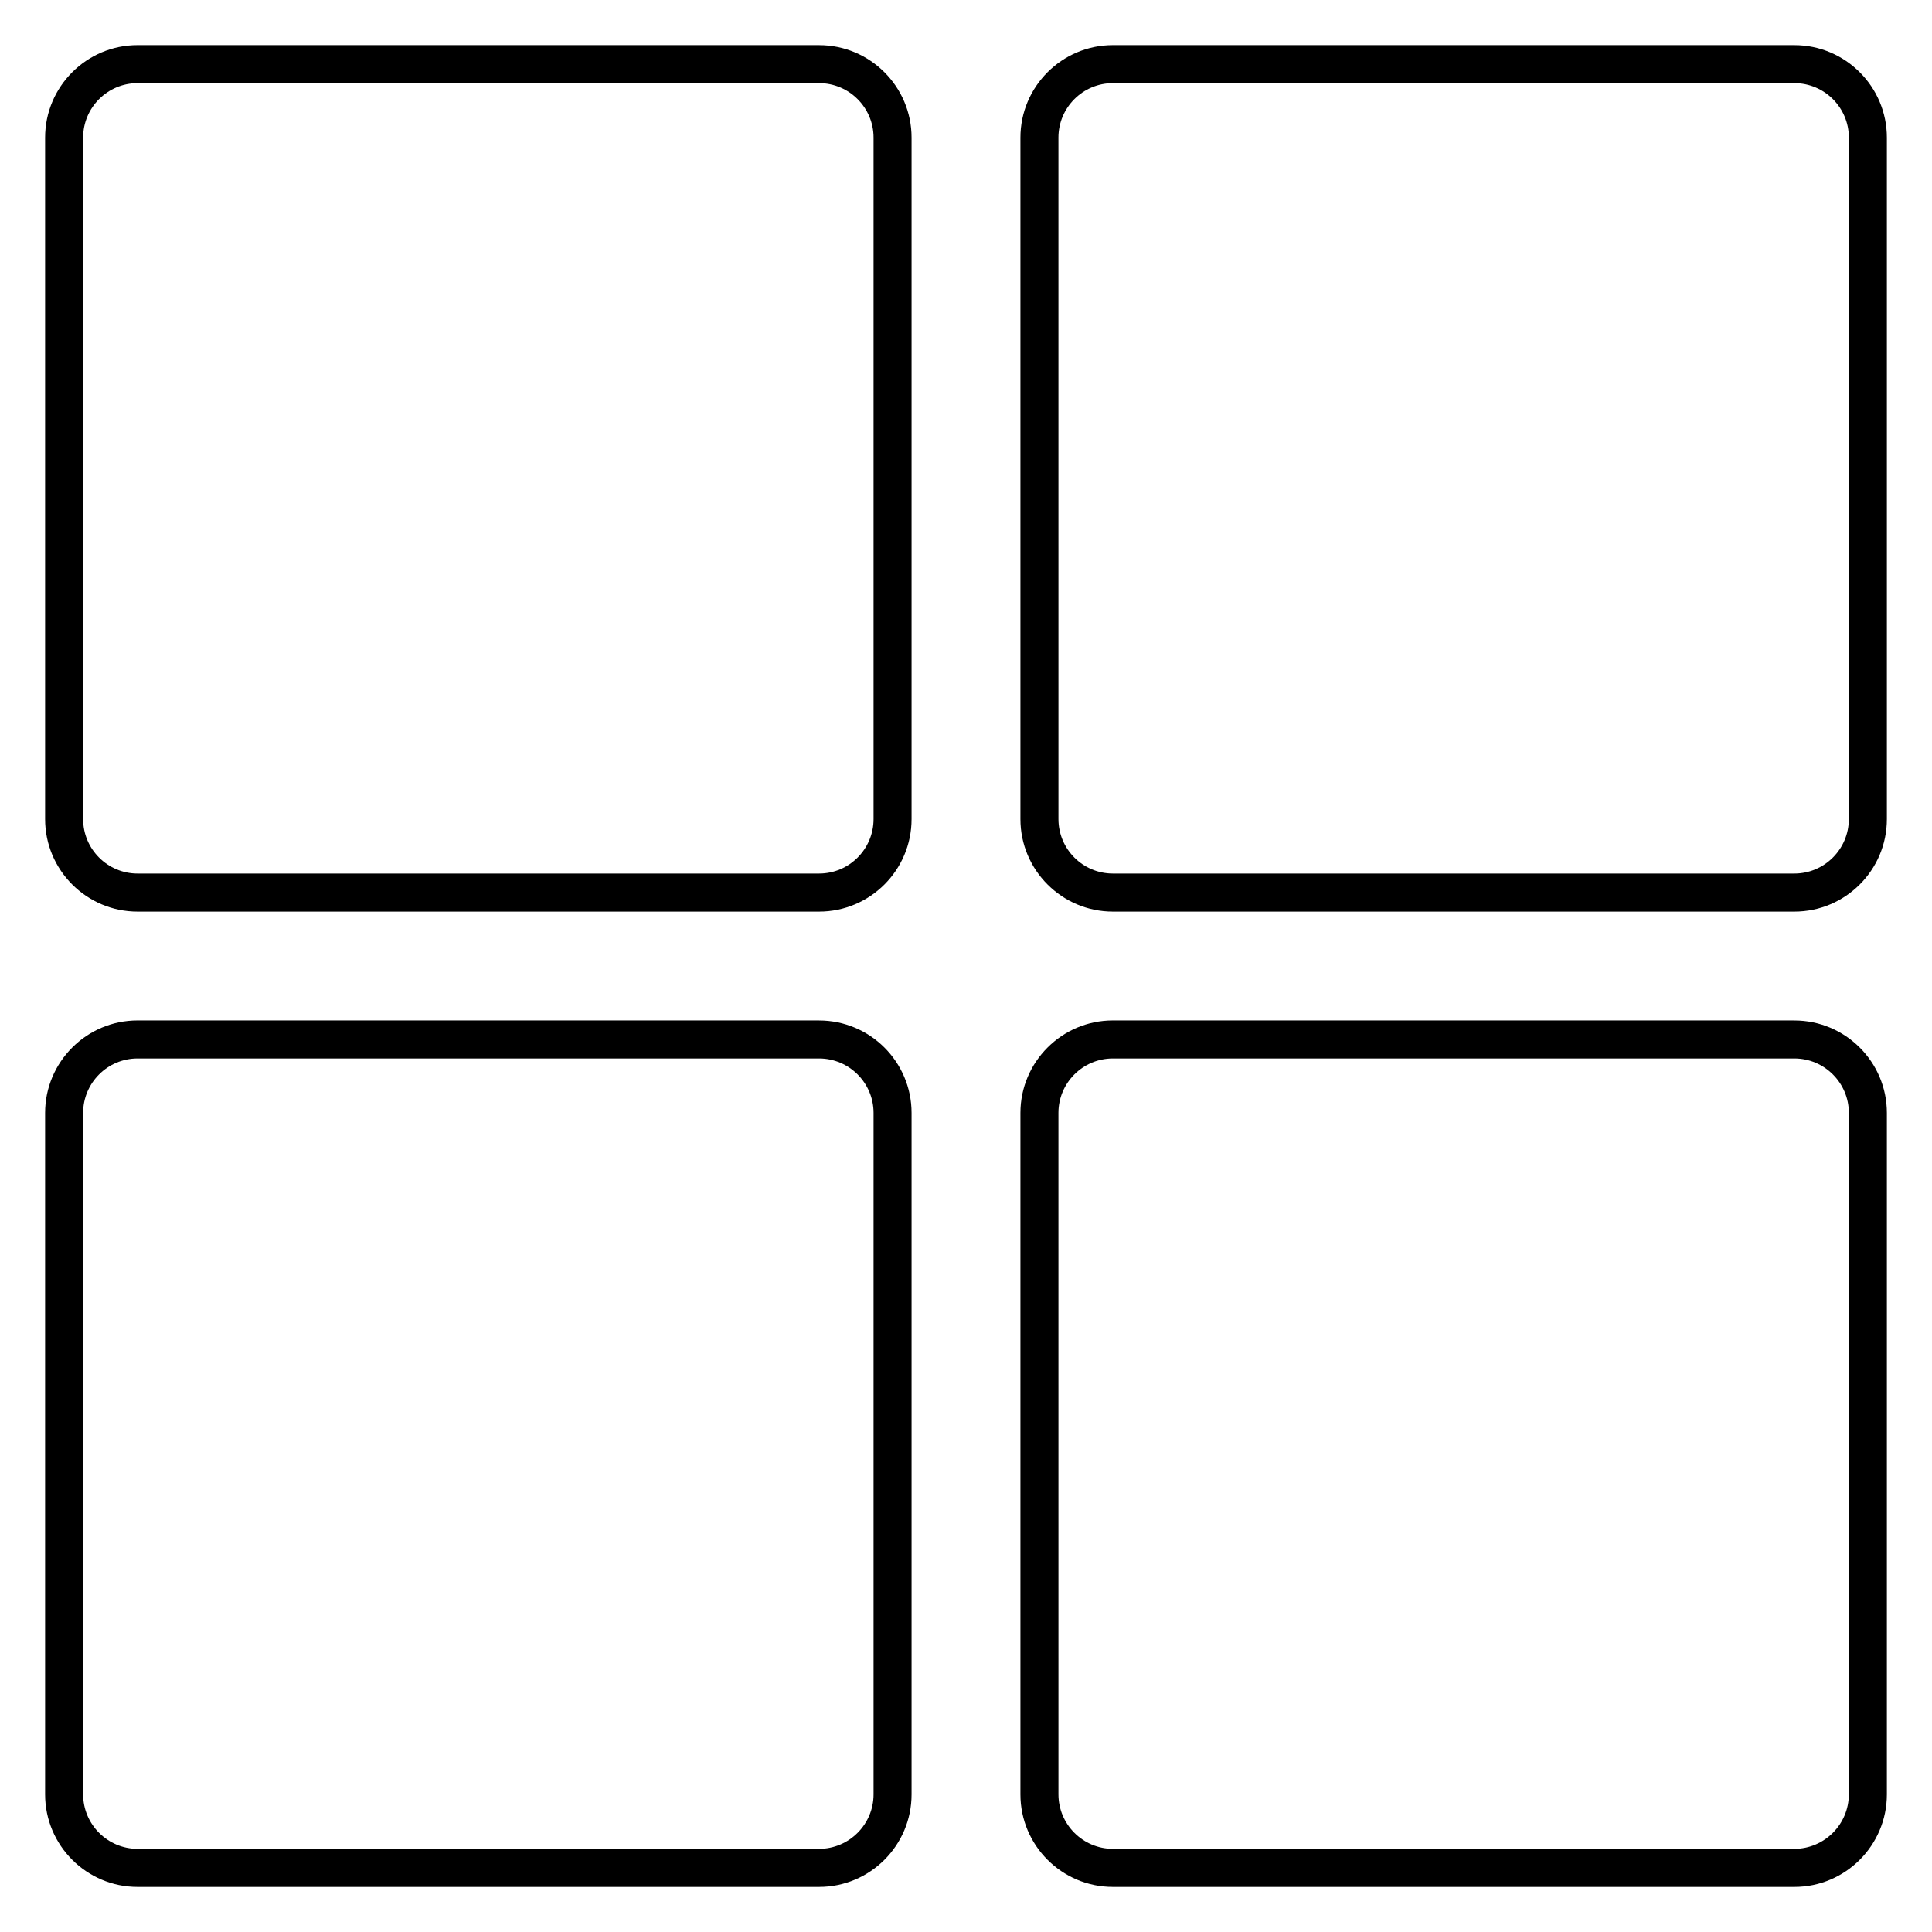 <?xml version="1.0" encoding="UTF-8"?>
<!-- Uploaded to: SVG Repo, www.svgrepo.com, Generator: SVG Repo Mixer Tools -->
<svg fill="#000000" width="800px" height="800px" version="1.1" viewBox="144 144 512 512" xmlns="http://www.w3.org/2000/svg">
 <g>
  <path d="m361.07 155.96h-180.62c-13.504 0-24.496 10.992-24.496 24.496v180.62c0 13.512 10.992 24.504 24.496 24.504h180.62c13.512 0 24.504-10.992 24.504-24.504v-180.62c0-13.5-10.992-24.492-24.504-24.492zm14.43 205.11c0 7.961-6.469 14.43-14.43 14.43h-180.62c-7.949 0-14.418-6.469-14.418-14.43v-180.62c0-7.949 6.469-14.418 14.418-14.418h180.62c7.961 0 14.43 6.469 14.43 14.418z"/>
  <path d="m619.53 155.96h-180.61c-13.504 0-24.496 10.992-24.496 24.496v180.62c0 13.512 10.992 24.504 24.496 24.504h180.62c13.512 0 24.504-10.992 24.504-24.504v-180.62c0-13.5-10.996-24.492-24.508-24.492zm14.43 205.11c0 7.961-6.481 14.43-14.43 14.43h-180.61c-7.949 0-14.418-6.469-14.418-14.43l-0.004-180.62c0-7.949 6.469-14.418 14.418-14.418h180.62c7.949 0 14.43 6.469 14.43 14.418z"/>
  <path d="m361.07 414.43h-180.62c-13.504 0-24.496 10.992-24.496 24.496v180.62c0 13.512 10.992 24.504 24.496 24.504h180.62c13.512 0 24.504-10.992 24.504-24.504v-180.62c0-13.504-10.992-24.488-24.504-24.488zm14.43 205.1c0 7.949-6.469 14.43-14.43 14.43h-180.62c-7.949 0-14.418-6.481-14.418-14.43v-180.61c0-7.949 6.469-14.418 14.418-14.418h180.62c7.961 0 14.43 6.469 14.43 14.418z"/>
  <path d="m619.53 414.43h-180.61c-13.504 0-24.496 10.992-24.496 24.496v180.62c0 13.512 10.992 24.504 24.496 24.504h180.62c13.512 0 24.504-10.992 24.504-24.504v-180.62c0-13.504-10.996-24.488-24.508-24.488zm14.43 205.1c0 7.949-6.481 14.43-14.43 14.43h-180.61c-7.949 0-14.418-6.481-14.418-14.43l-0.004-180.61c0-7.949 6.469-14.418 14.418-14.418h180.62c7.949 0 14.43 6.469 14.43 14.418z"/>
 </g>
</svg>